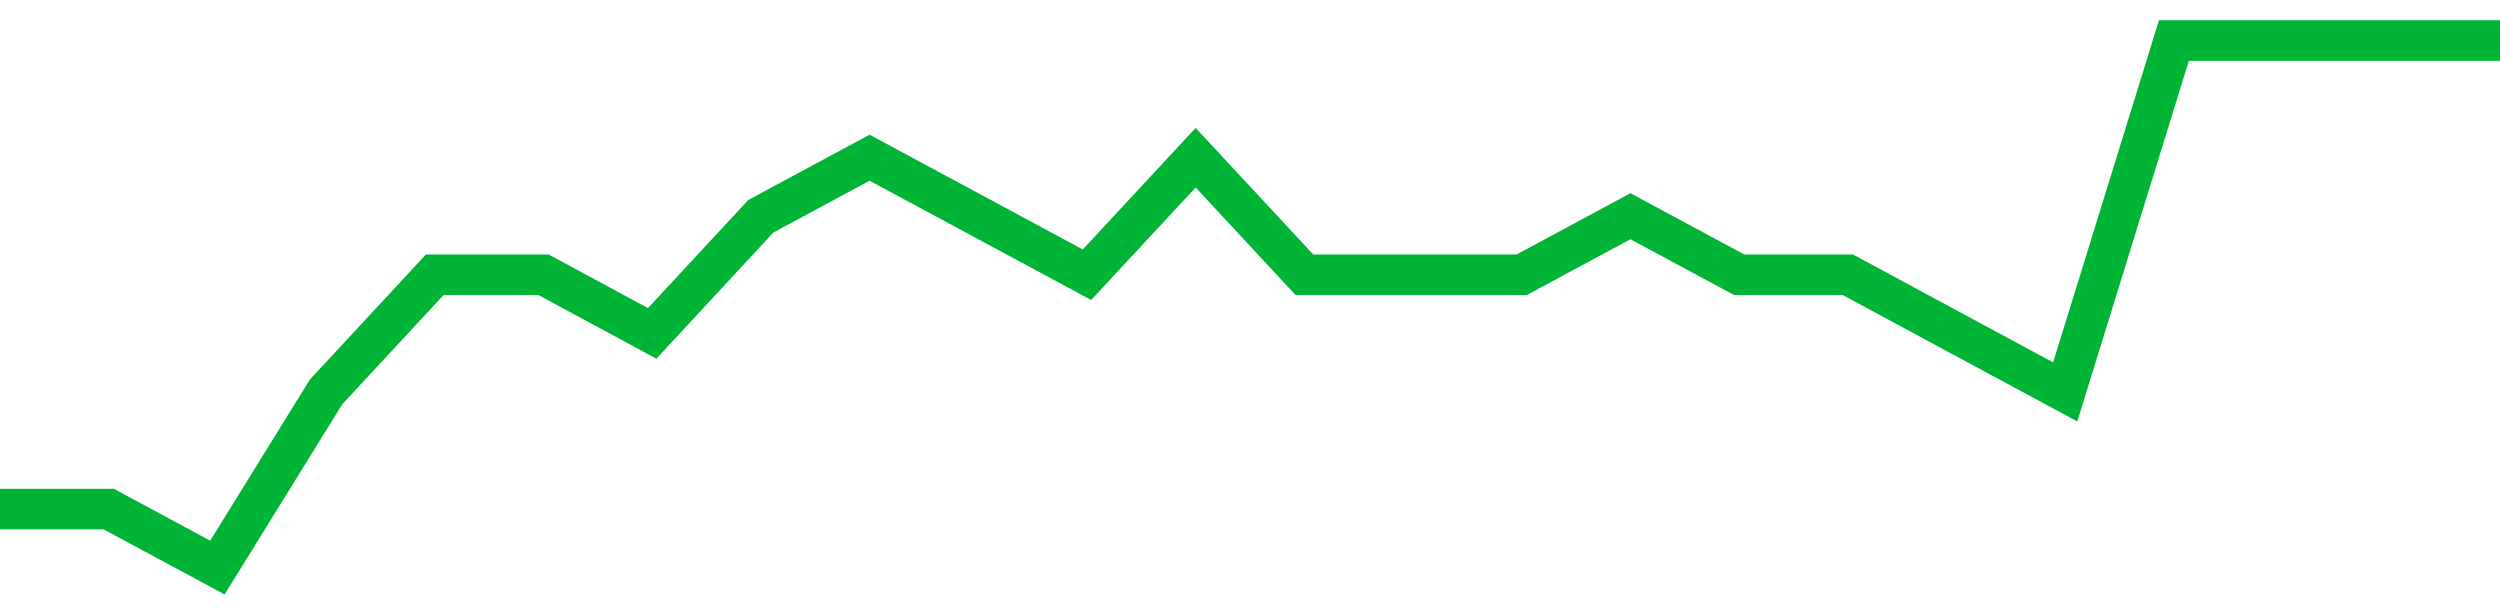 <!-- Generated with https://github.com/jxxe/sparkline/ --><svg viewBox="0 0 185 45" class="sparkline" xmlns="http://www.w3.org/2000/svg"><path class="sparkline--fill" d="M 0 37.67 L 0 37.67 L 8.043 37.67 L 16.087 42 L 24.13 29 L 32.174 20.33 L 40.217 20.33 L 48.261 24.67 L 56.304 16 L 64.348 11.67 L 72.391 16 L 80.435 20.33 L 88.478 11.67 L 96.522 20.33 L 104.565 20.33 L 112.609 20.33 L 120.652 16 L 128.696 20.33 L 136.739 20.33 L 144.783 24.67 L 152.826 29 L 160.87 3 L 168.913 3 L 176.957 3 L 185 3 V 45 L 0 45 Z" stroke="none" fill="none" ></path><path class="sparkline--line" d="M 0 37.67 L 0 37.67 L 8.043 37.67 L 16.087 42 L 24.13 29 L 32.174 20.33 L 40.217 20.33 L 48.261 24.67 L 56.304 16 L 64.348 11.67 L 72.391 16 L 80.435 20.33 L 88.478 11.67 L 96.522 20.33 L 104.565 20.33 L 112.609 20.33 L 120.652 16 L 128.696 20.33 L 136.739 20.33 L 144.783 24.67 L 152.826 29 L 160.87 3 L 168.913 3 L 176.957 3 L 185 3" fill="none" stroke-width="3" stroke="#00B436" ></path></svg>